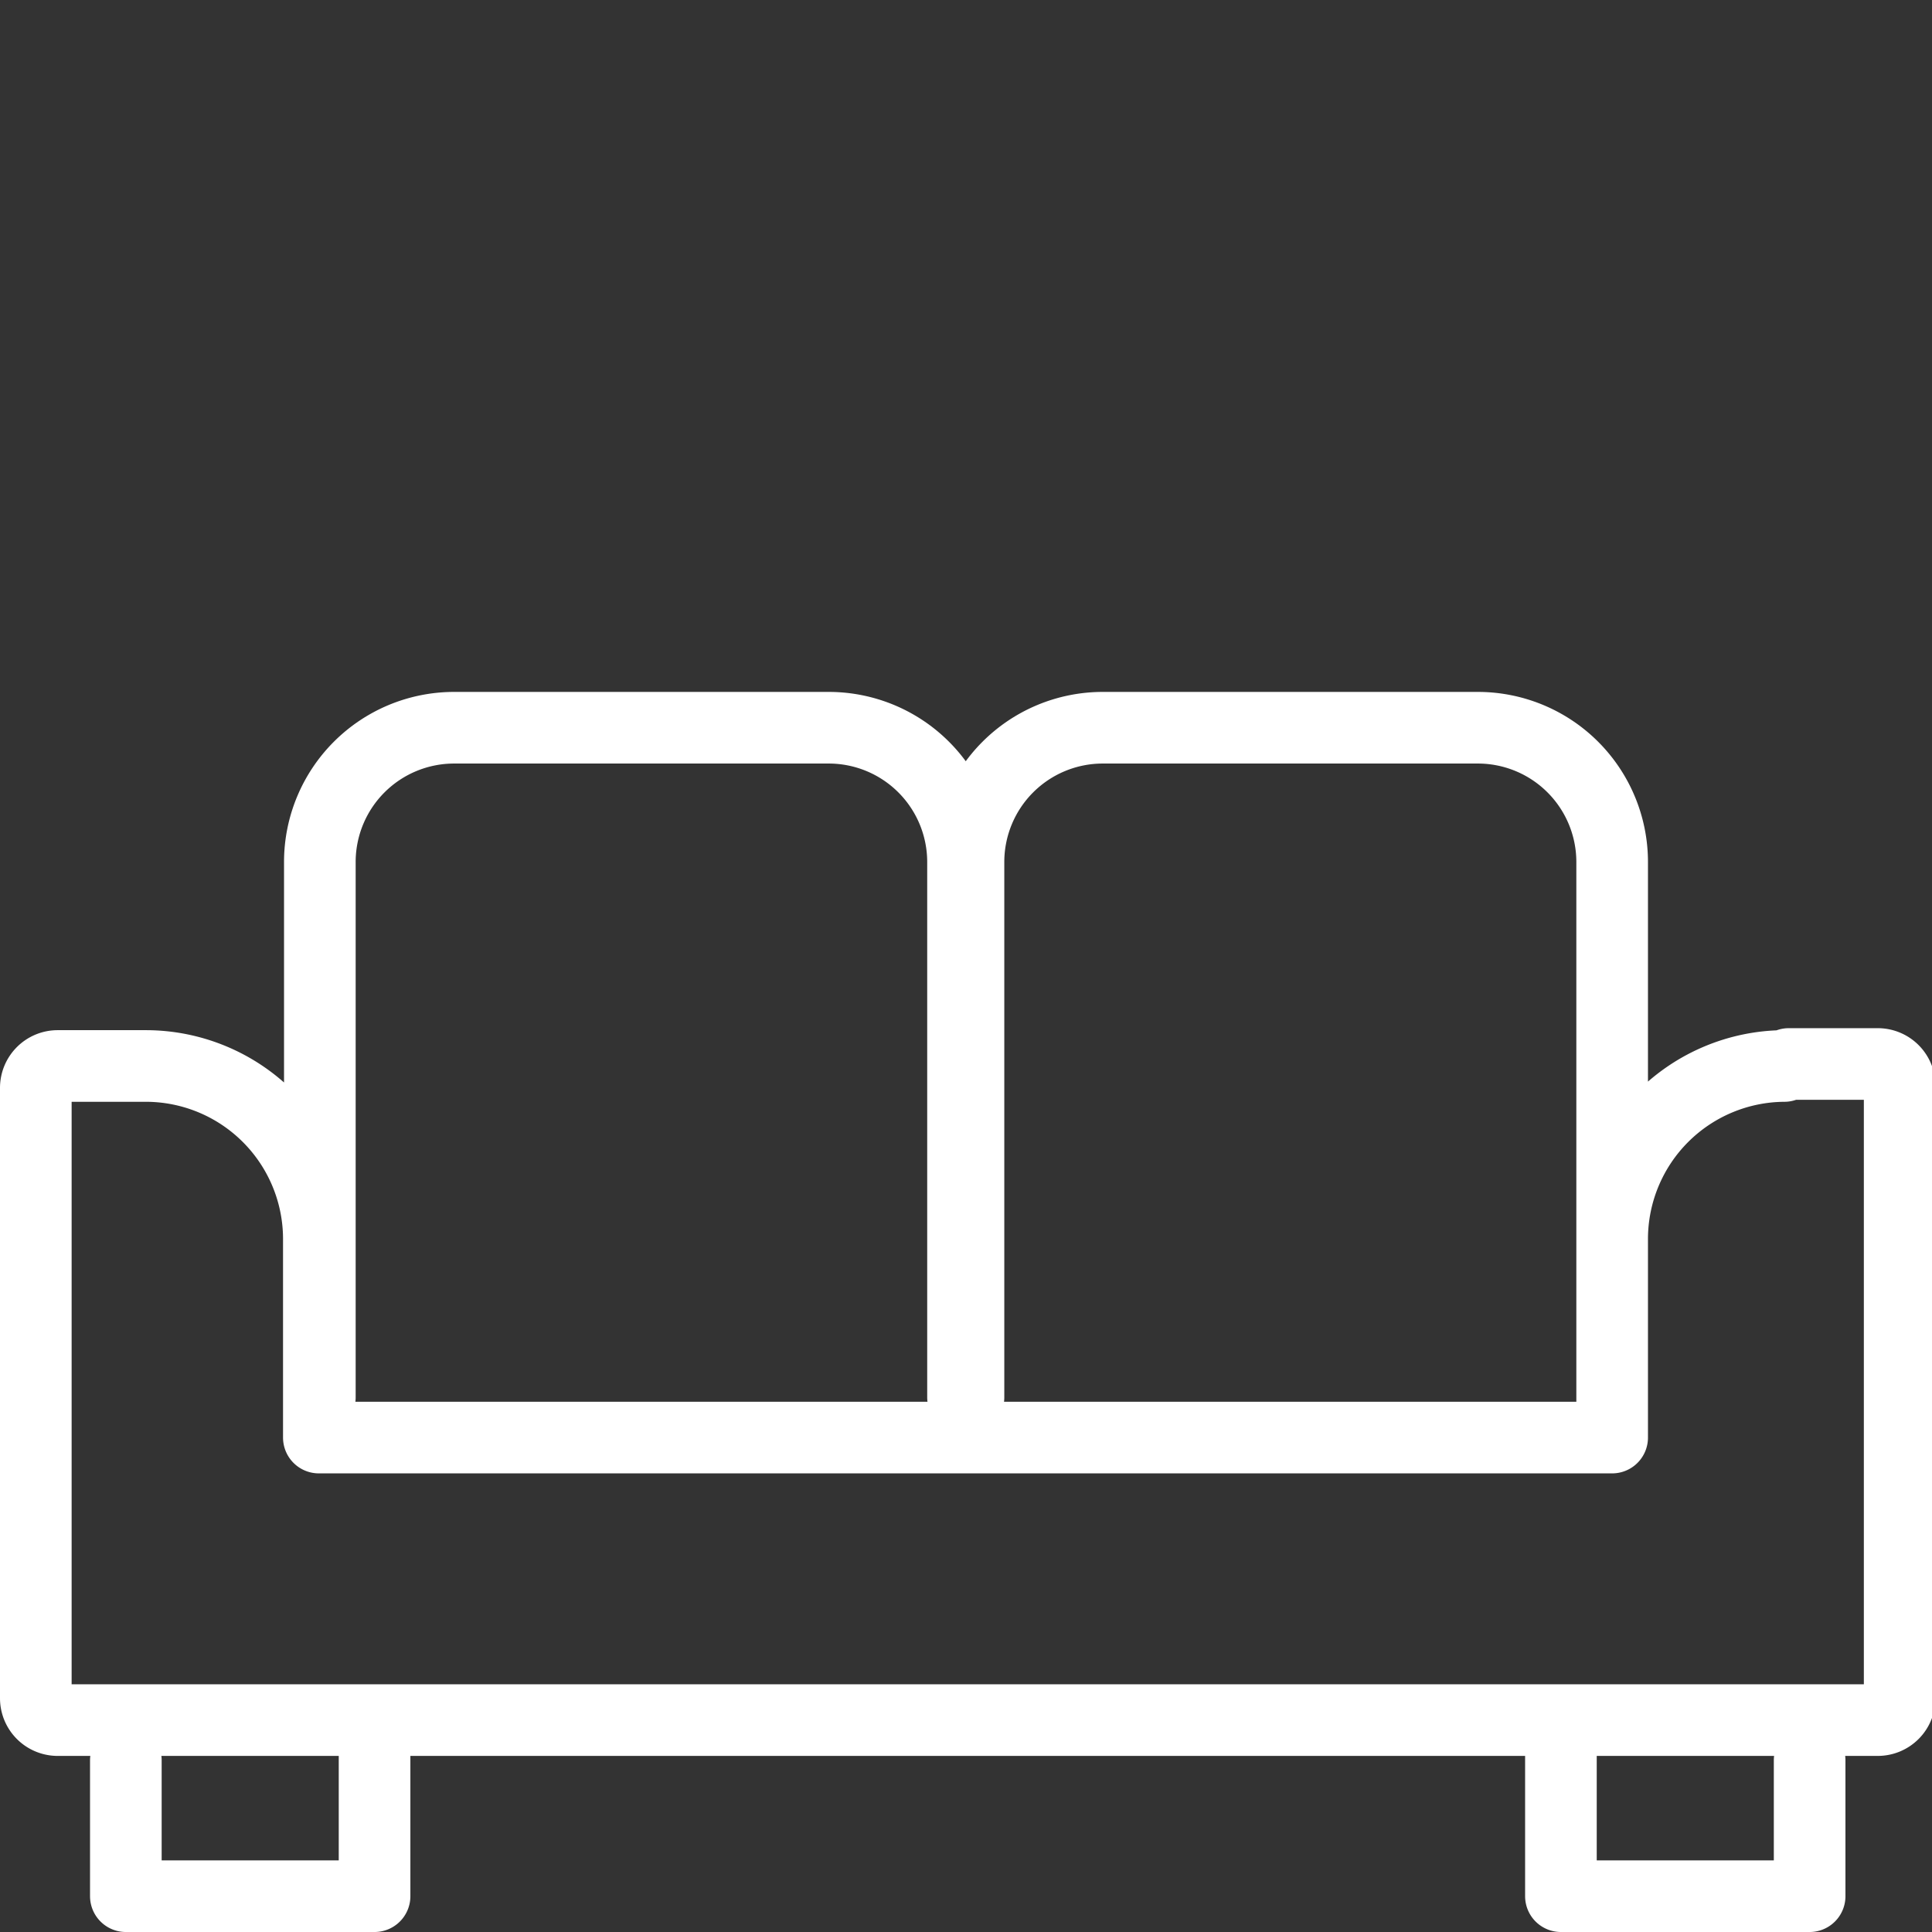 <?xml version="1.0" encoding="UTF-8"?> <svg xmlns="http://www.w3.org/2000/svg" id="Layer_1" data-name="Layer 1" viewBox="0 0 38.84 38.84"><rect x="0" y="0" width="38.84" height="38.84" fill="#333333" stroke="none"/><path d="M36.38,35.39v2.73h-5v-3m-23.85,0v3h-5V35.39m33.43-14h1.79a.44.44,0,0,1,.44.44V34.14a.44.44,0,0,1-.44.44H1.15a.44.44,0,0,1-.43-.44V21.87a.44.44,0,0,1,.43-.44H2.94A3.48,3.48,0,0,1,6.41,24.9v4h26v-4a3.48,3.48,0,0,1,3.46-3.47ZM6.43,28.09V17.32a2.7,2.7,0,0,1,2.69-2.69h7.55a2.7,2.7,0,0,1,2.69,2.69V28.09m.11,0V17.32a2.7,2.7,0,0,1,2.69-2.69h7.56a2.7,2.7,0,0,1,2.69,2.69V28.09" style="fill: none;stroke: #fff;stroke-linecap: round;stroke-linejoin: round;stroke-width: 1.44px"></path></svg> 